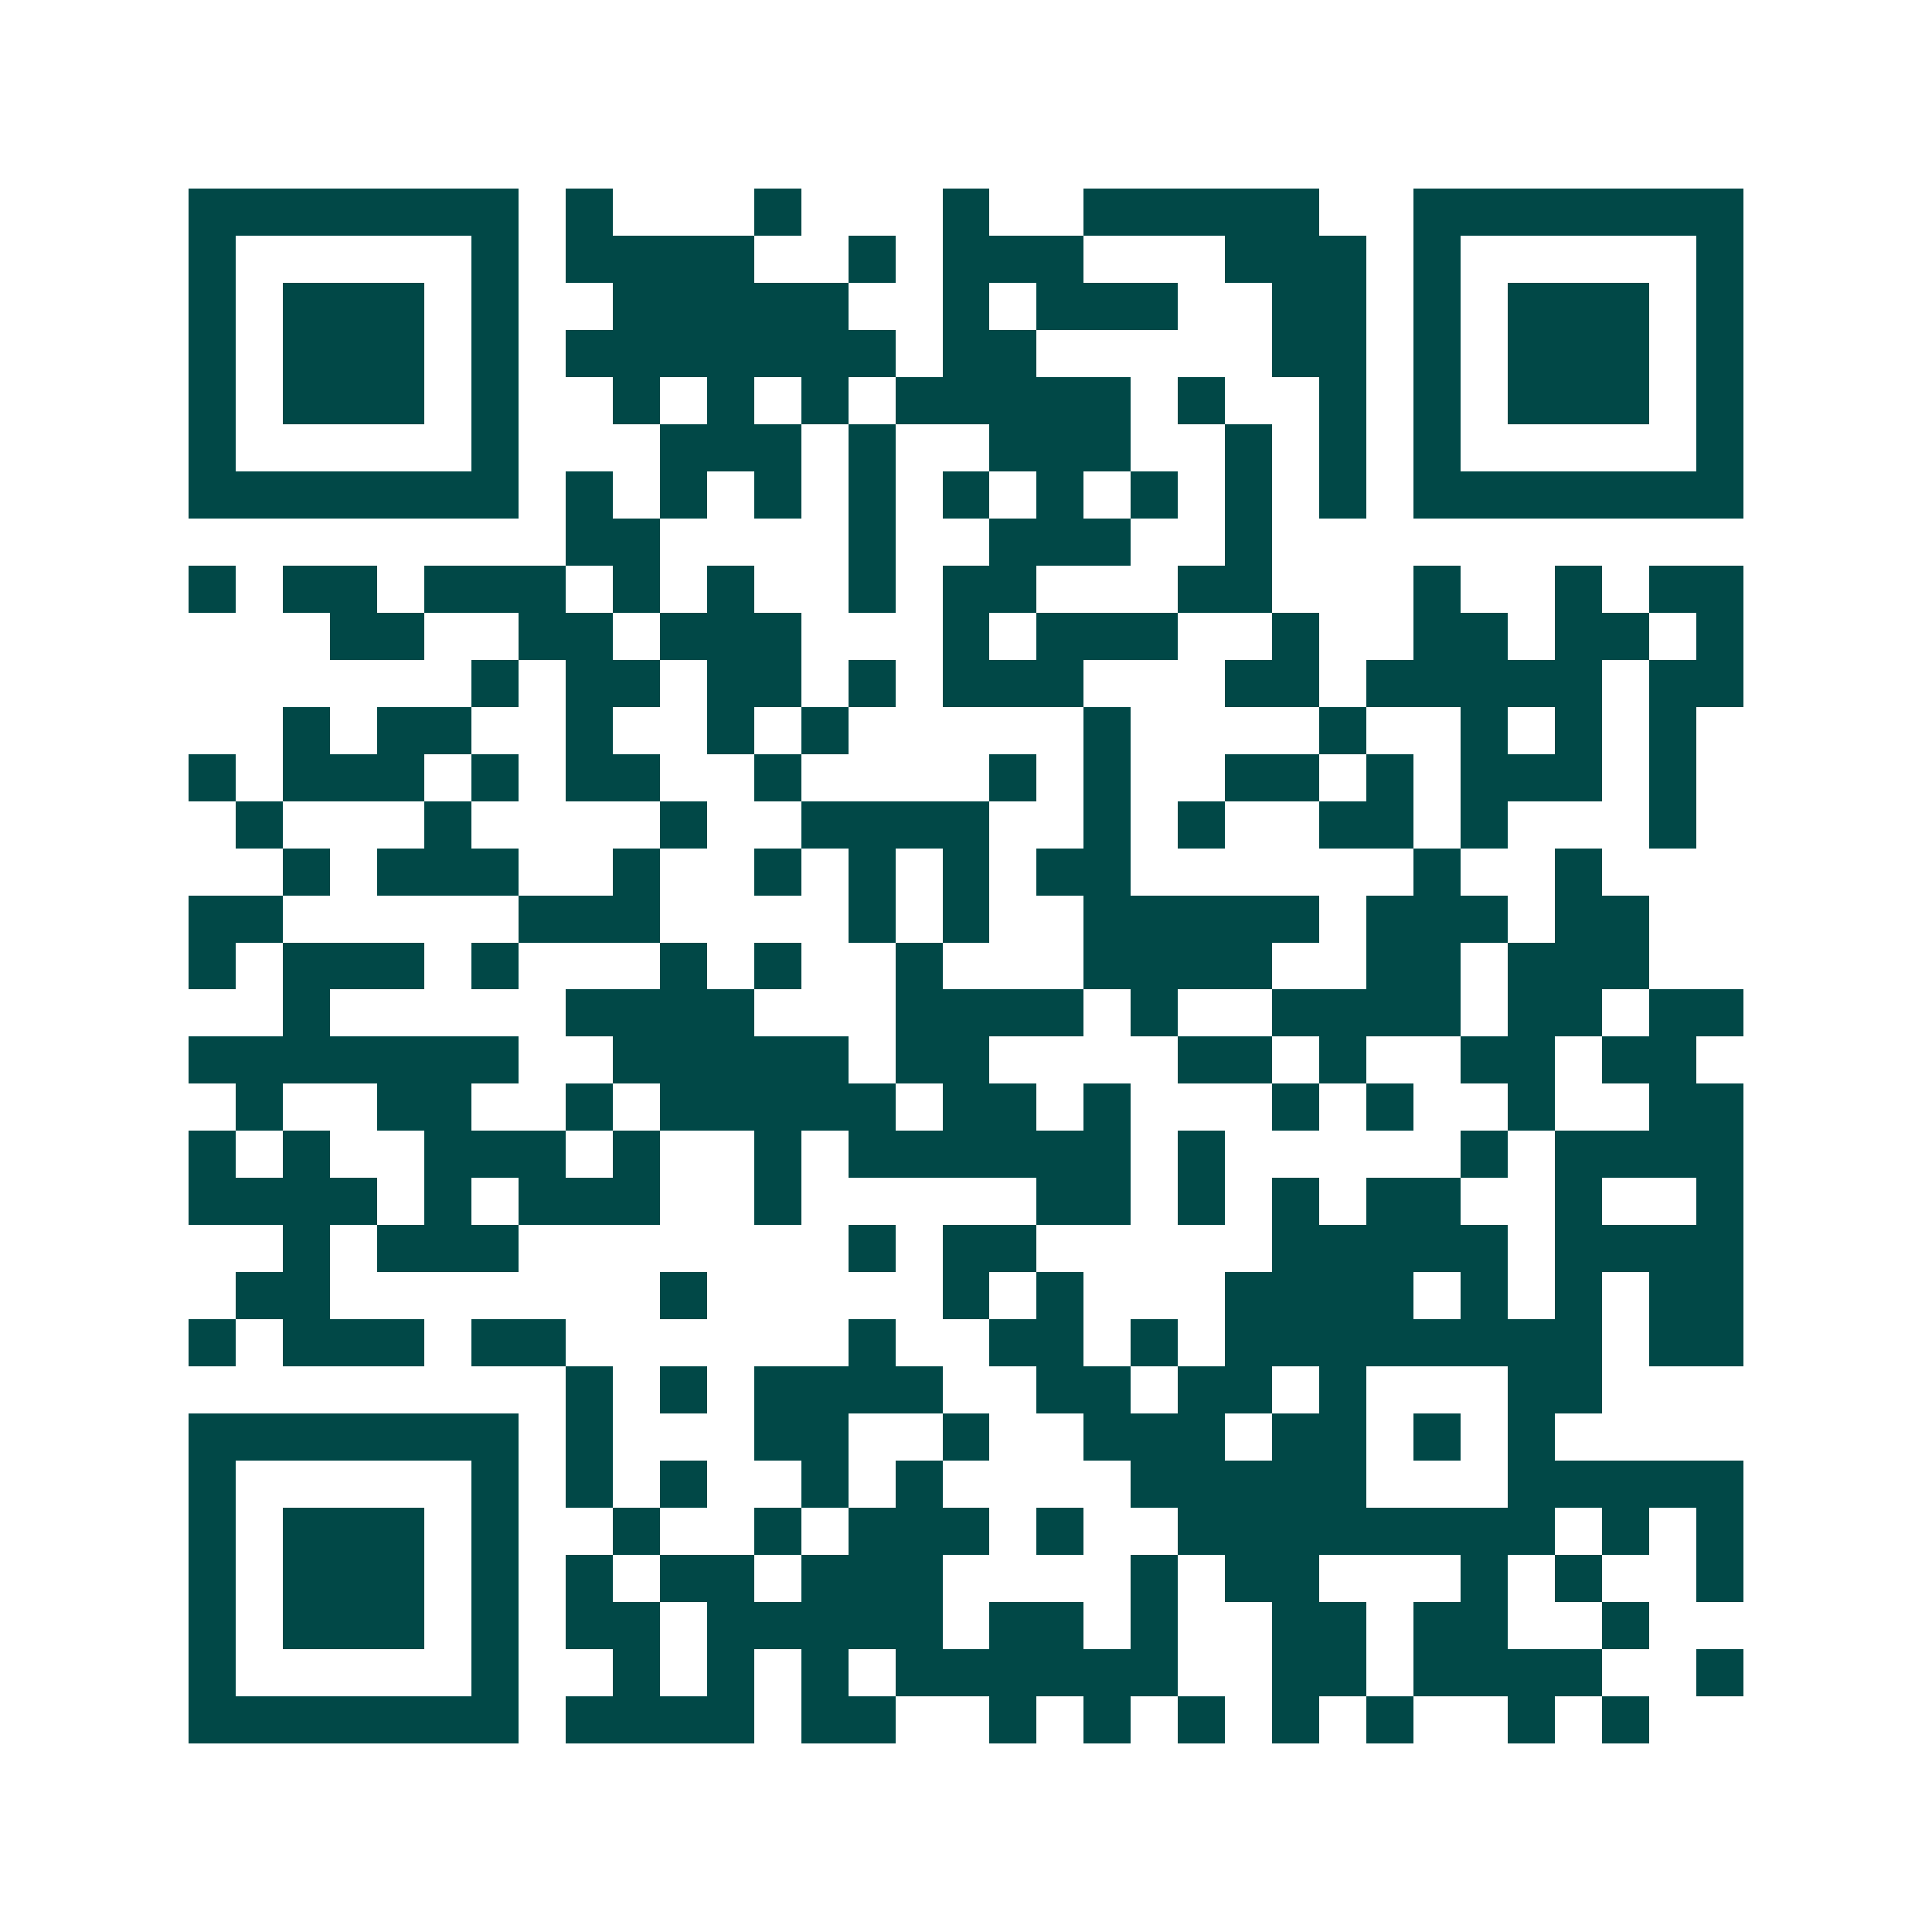 <svg xmlns="http://www.w3.org/2000/svg" width="200" height="200" viewBox="0 0 41 41" shape-rendering="crispEdges"><path fill="#ffffff" d="M0 0h41v41H0z"/><path stroke="#014847" d="M4 4.5h7m1 0h1m3 0h1m3 0h1m2 0h5m2 0h7M4 5.5h1m5 0h1m1 0h4m2 0h1m1 0h3m3 0h3m1 0h1m5 0h1M4 6.5h1m1 0h3m1 0h1m2 0h5m2 0h1m1 0h3m2 0h2m1 0h1m1 0h3m1 0h1M4 7.5h1m1 0h3m1 0h1m1 0h7m1 0h2m5 0h2m1 0h1m1 0h3m1 0h1M4 8.5h1m1 0h3m1 0h1m2 0h1m1 0h1m1 0h1m1 0h5m1 0h1m2 0h1m1 0h1m1 0h3m1 0h1M4 9.5h1m5 0h1m3 0h3m1 0h1m2 0h3m2 0h1m1 0h1m1 0h1m5 0h1M4 10.5h7m1 0h1m1 0h1m1 0h1m1 0h1m1 0h1m1 0h1m1 0h1m1 0h1m1 0h1m1 0h7M12 11.5h2m4 0h1m2 0h3m2 0h1M4 12.5h1m1 0h2m1 0h3m1 0h1m1 0h1m2 0h1m1 0h2m3 0h2m3 0h1m2 0h1m1 0h2M7 13.5h2m2 0h2m1 0h3m3 0h1m1 0h3m2 0h1m2 0h2m1 0h2m1 0h1M10 14.5h1m1 0h2m1 0h2m1 0h1m1 0h3m3 0h2m1 0h5m1 0h2M6 15.5h1m1 0h2m2 0h1m2 0h1m1 0h1m5 0h1m4 0h1m2 0h1m1 0h1m1 0h1M4 16.5h1m1 0h3m1 0h1m1 0h2m2 0h1m4 0h1m1 0h1m2 0h2m1 0h1m1 0h3m1 0h1M5 17.5h1m3 0h1m4 0h1m2 0h4m2 0h1m1 0h1m2 0h2m1 0h1m3 0h1M6 18.5h1m1 0h3m2 0h1m2 0h1m1 0h1m1 0h1m1 0h2m6 0h1m2 0h1M4 19.5h2m5 0h3m4 0h1m1 0h1m2 0h5m1 0h3m1 0h2M4 20.5h1m1 0h3m1 0h1m3 0h1m1 0h1m2 0h1m3 0h4m2 0h2m1 0h3M6 21.5h1m5 0h4m3 0h4m1 0h1m2 0h4m1 0h2m1 0h2M4 22.5h7m2 0h5m1 0h2m4 0h2m1 0h1m2 0h2m1 0h2M5 23.5h1m2 0h2m2 0h1m1 0h5m1 0h2m1 0h1m3 0h1m1 0h1m2 0h1m2 0h2M4 24.5h1m1 0h1m2 0h3m1 0h1m2 0h1m1 0h6m1 0h1m5 0h1m1 0h4M4 25.5h4m1 0h1m1 0h3m2 0h1m5 0h2m1 0h1m1 0h1m1 0h2m2 0h1m2 0h1M6 26.5h1m1 0h3m7 0h1m1 0h2m5 0h5m1 0h4M5 27.5h2m7 0h1m5 0h1m1 0h1m3 0h4m1 0h1m1 0h1m1 0h2M4 28.5h1m1 0h3m1 0h2m6 0h1m2 0h2m1 0h1m1 0h8m1 0h2M12 29.5h1m1 0h1m1 0h4m2 0h2m1 0h2m1 0h1m3 0h2M4 30.5h7m1 0h1m3 0h2m2 0h1m2 0h3m1 0h2m1 0h1m1 0h1M4 31.5h1m5 0h1m1 0h1m1 0h1m2 0h1m1 0h1m4 0h5m3 0h5M4 32.5h1m1 0h3m1 0h1m2 0h1m2 0h1m1 0h3m1 0h1m2 0h8m1 0h1m1 0h1M4 33.5h1m1 0h3m1 0h1m1 0h1m1 0h2m1 0h3m4 0h1m1 0h2m3 0h1m1 0h1m2 0h1M4 34.5h1m1 0h3m1 0h1m1 0h2m1 0h5m1 0h2m1 0h1m2 0h2m1 0h2m2 0h1M4 35.5h1m5 0h1m2 0h1m1 0h1m1 0h1m1 0h6m2 0h2m1 0h4m2 0h1M4 36.5h7m1 0h4m1 0h2m2 0h1m1 0h1m1 0h1m1 0h1m1 0h1m2 0h1m1 0h1"/></svg>
